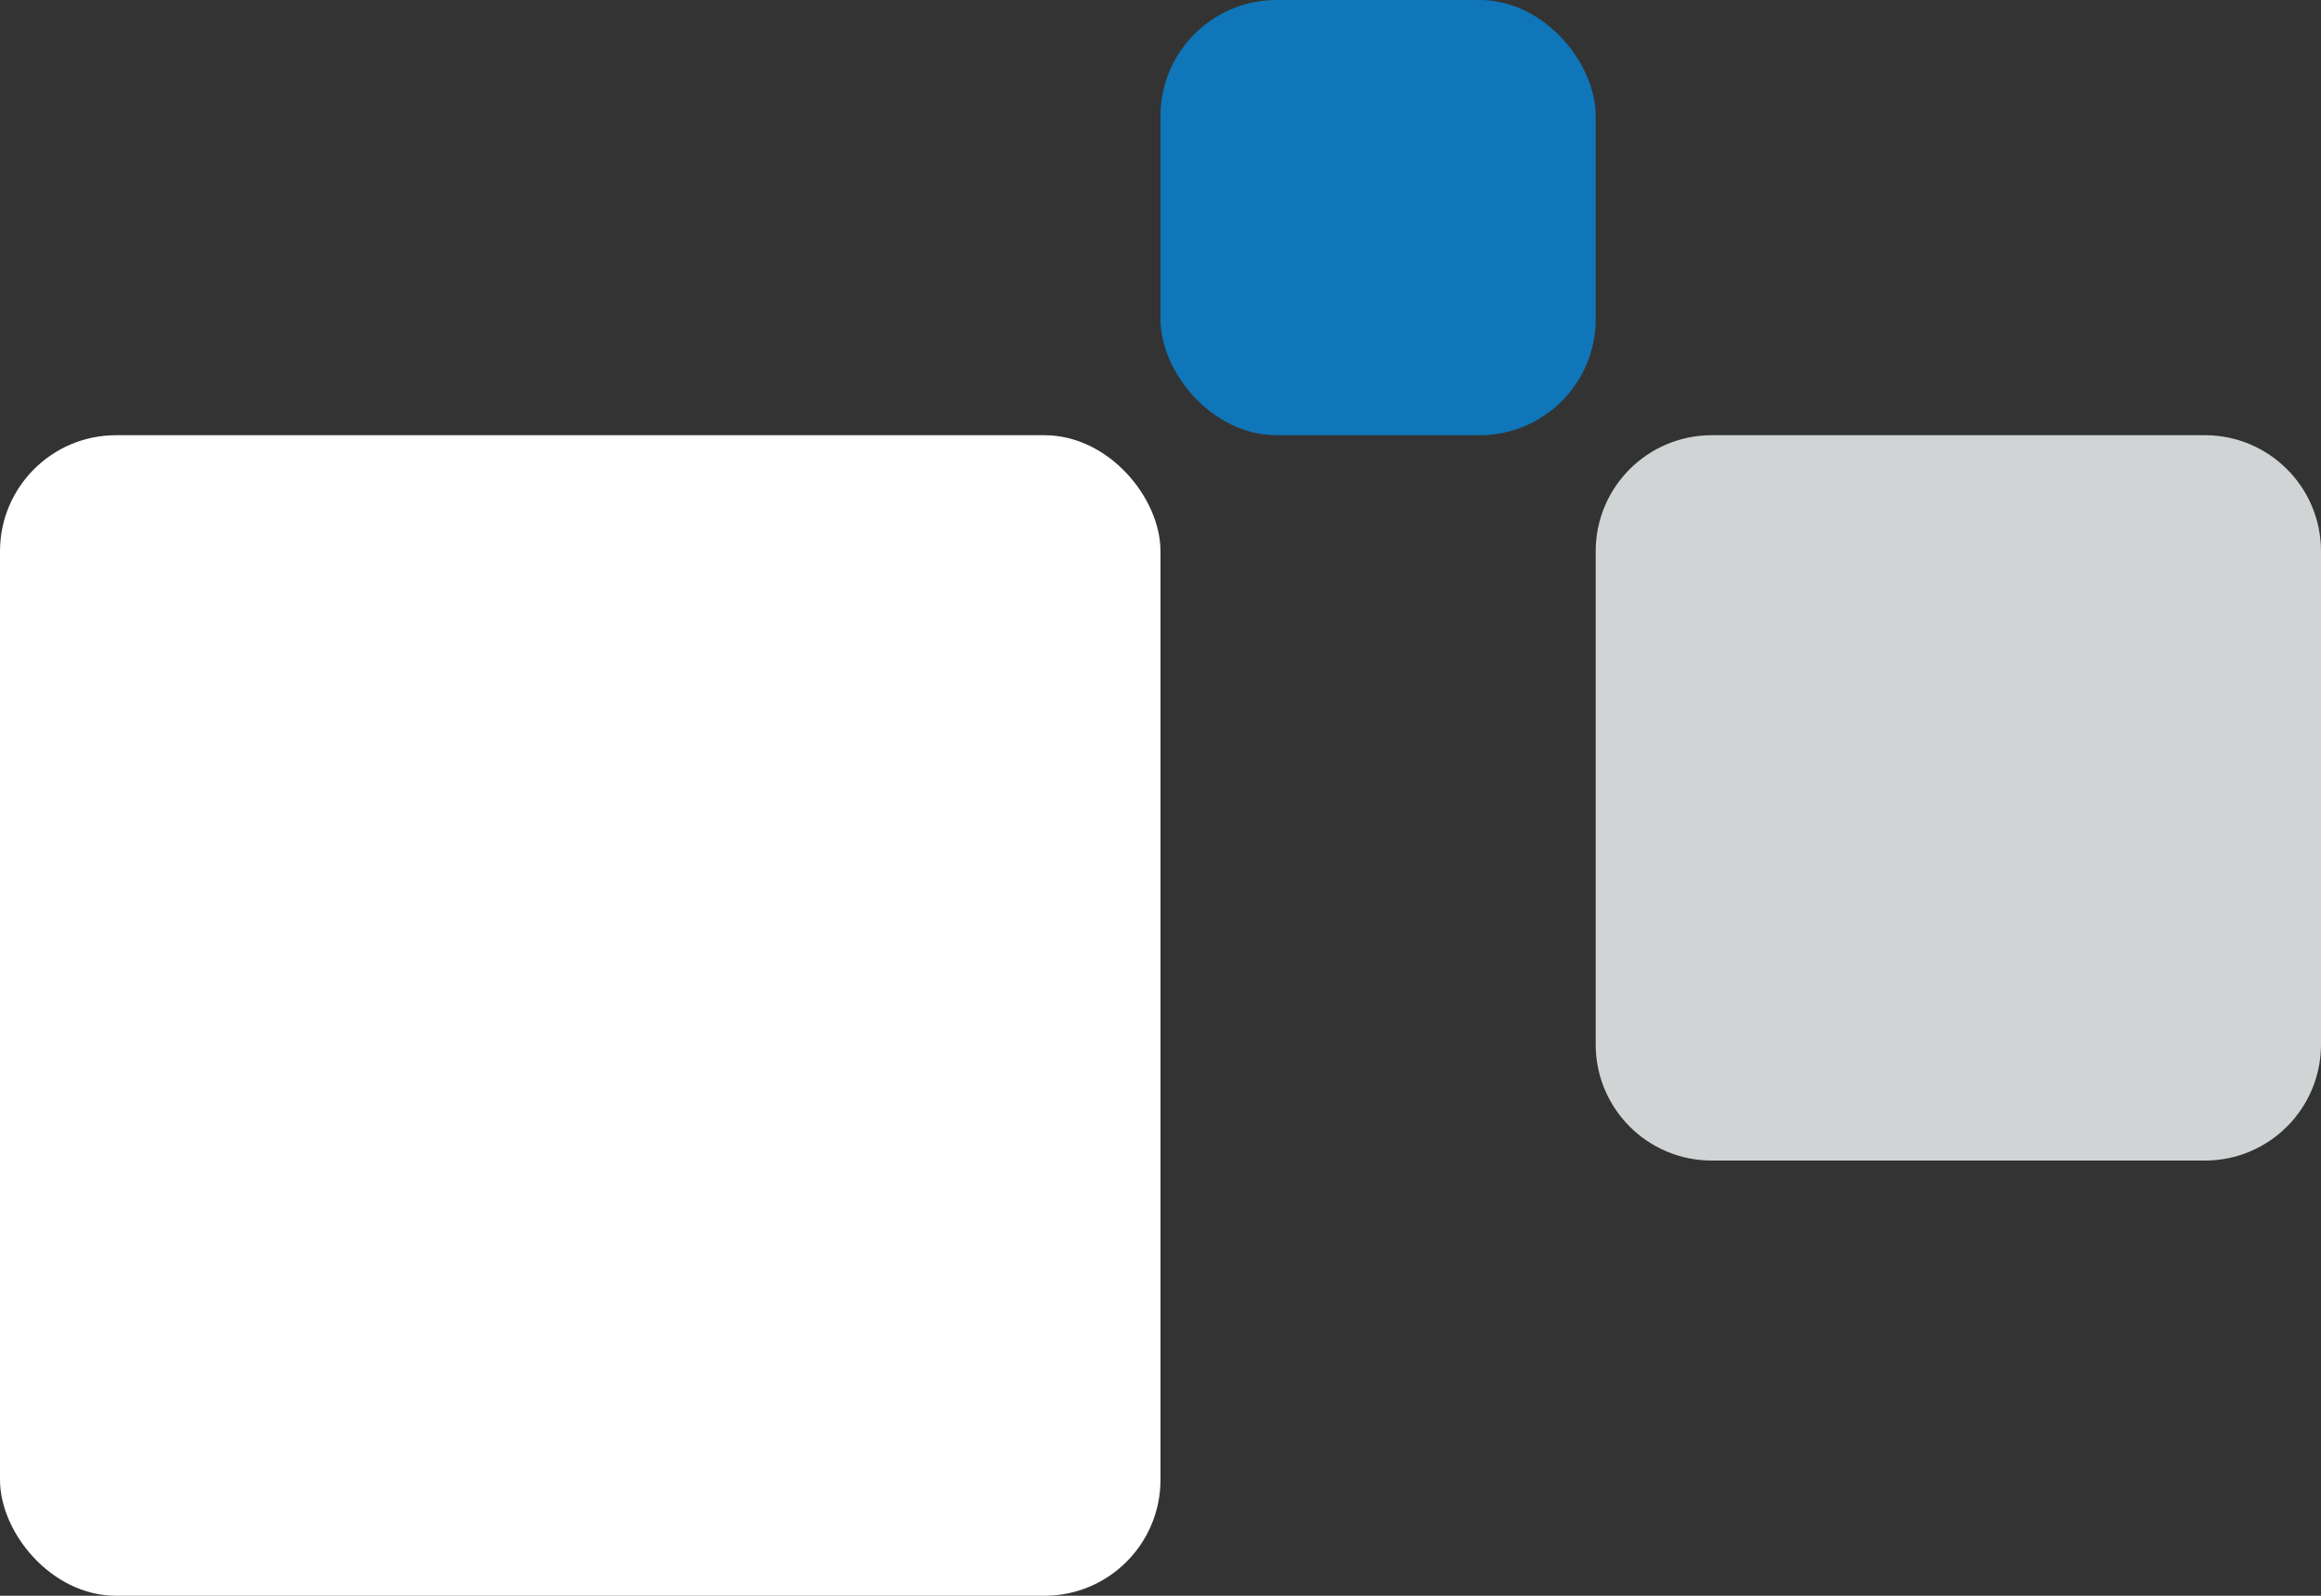 <svg width="80" height="55" viewBox="0 0 80 55" fill="none" xmlns="http://www.w3.org/2000/svg">
<rect x="0" y="0" width="80" height="55" fill="#333333" stroke="none"/>
<rect x="40.5" y="0.5" width="14" height="14" rx="3.5" fill="#0F76B9" stroke="#0F76B9"/>
<rect x="0.5" y="15.5" width="39" height="39" rx="3.5" fill="white" stroke="white"/>
<path d="M59 15.5H76C77.933 15.5 79.5 17.067 79.5 19V36C79.5 37.933 77.933 39.5 76 39.5H59C57.067 39.5 55.5 37.933 55.5 36V19C55.5 17.067 57.067 15.5 59 15.5Z" fill="#D0D4D5" stroke="#D0D4D5"/>
</svg>
